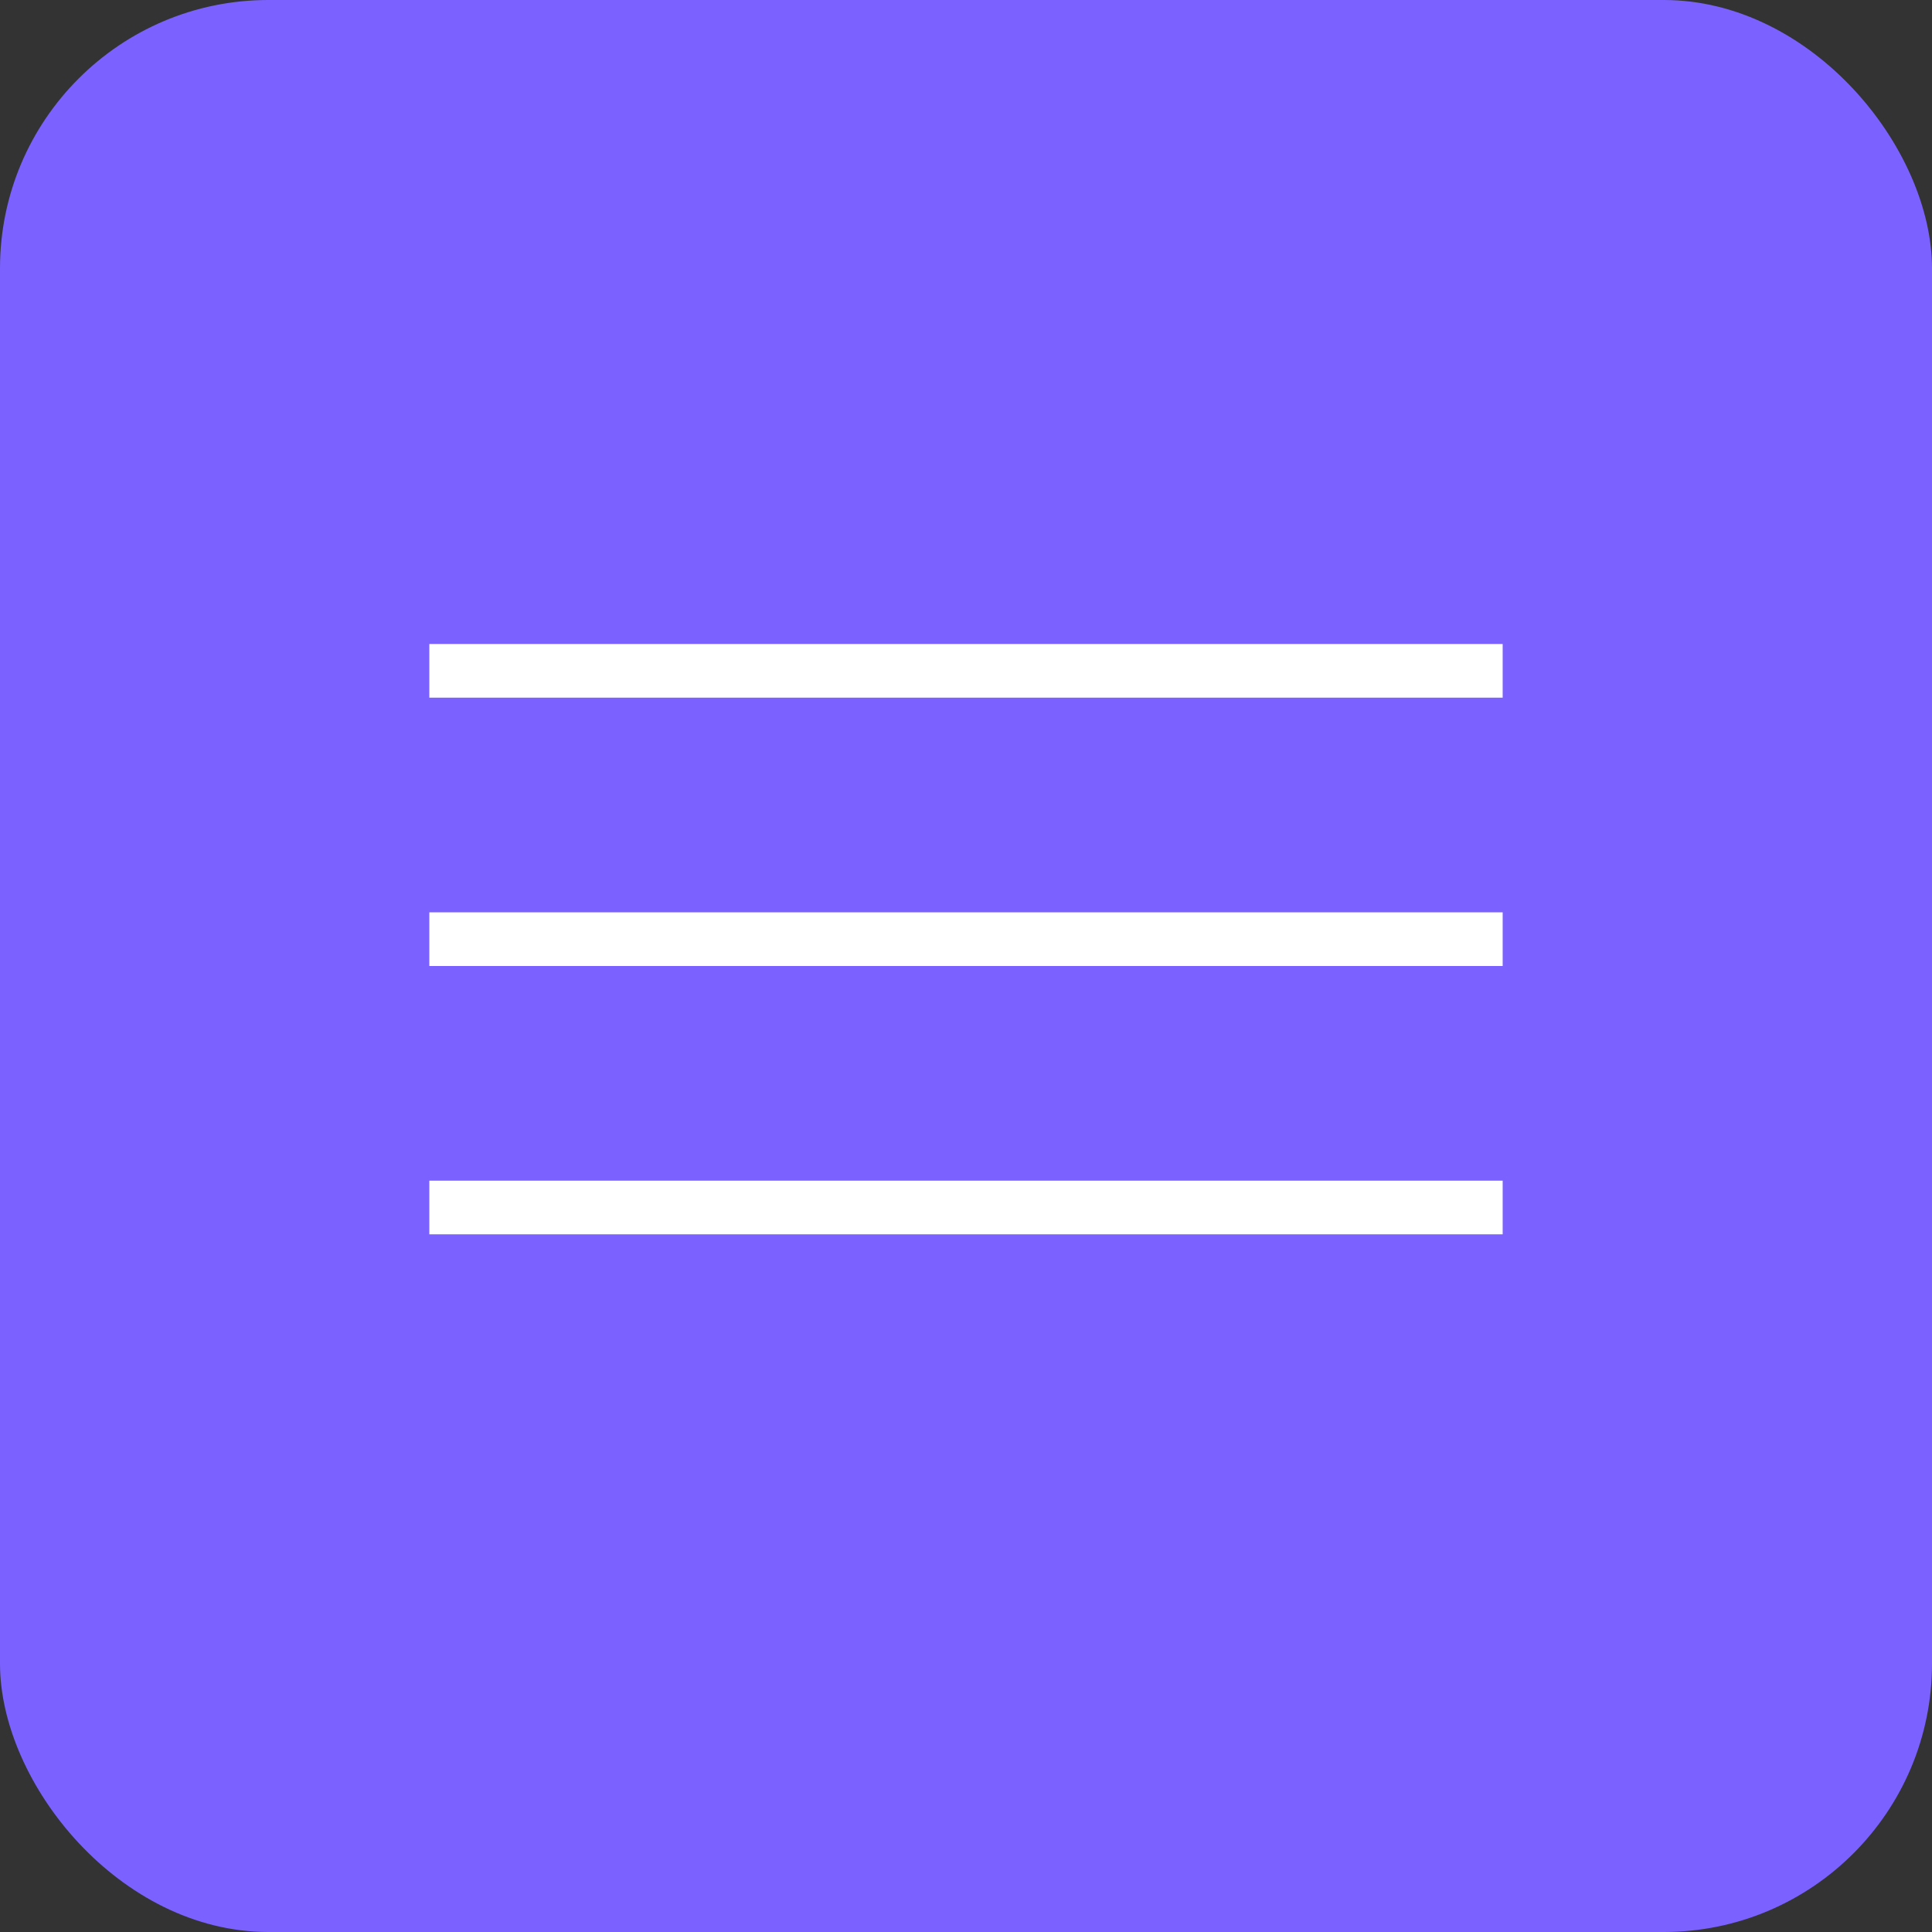 <svg xmlns="http://www.w3.org/2000/svg" width="36" height="36" viewBox="0 0 36 36" fill="none"><rect x="0" y="0" width="36" height="36" fill="#333333" stroke="none"/><rect width="36" height="36" rx="5" fill="#7B61FF"></rect><line x1="8" y1="17.5" x2="28" y2="17.5" stroke="white"></line><line x1="8" y1="12.5" x2="28" y2="12.5" stroke="white"></line><line x1="8" y1="22.5" x2="28" y2="22.5" stroke="white"></line></svg>